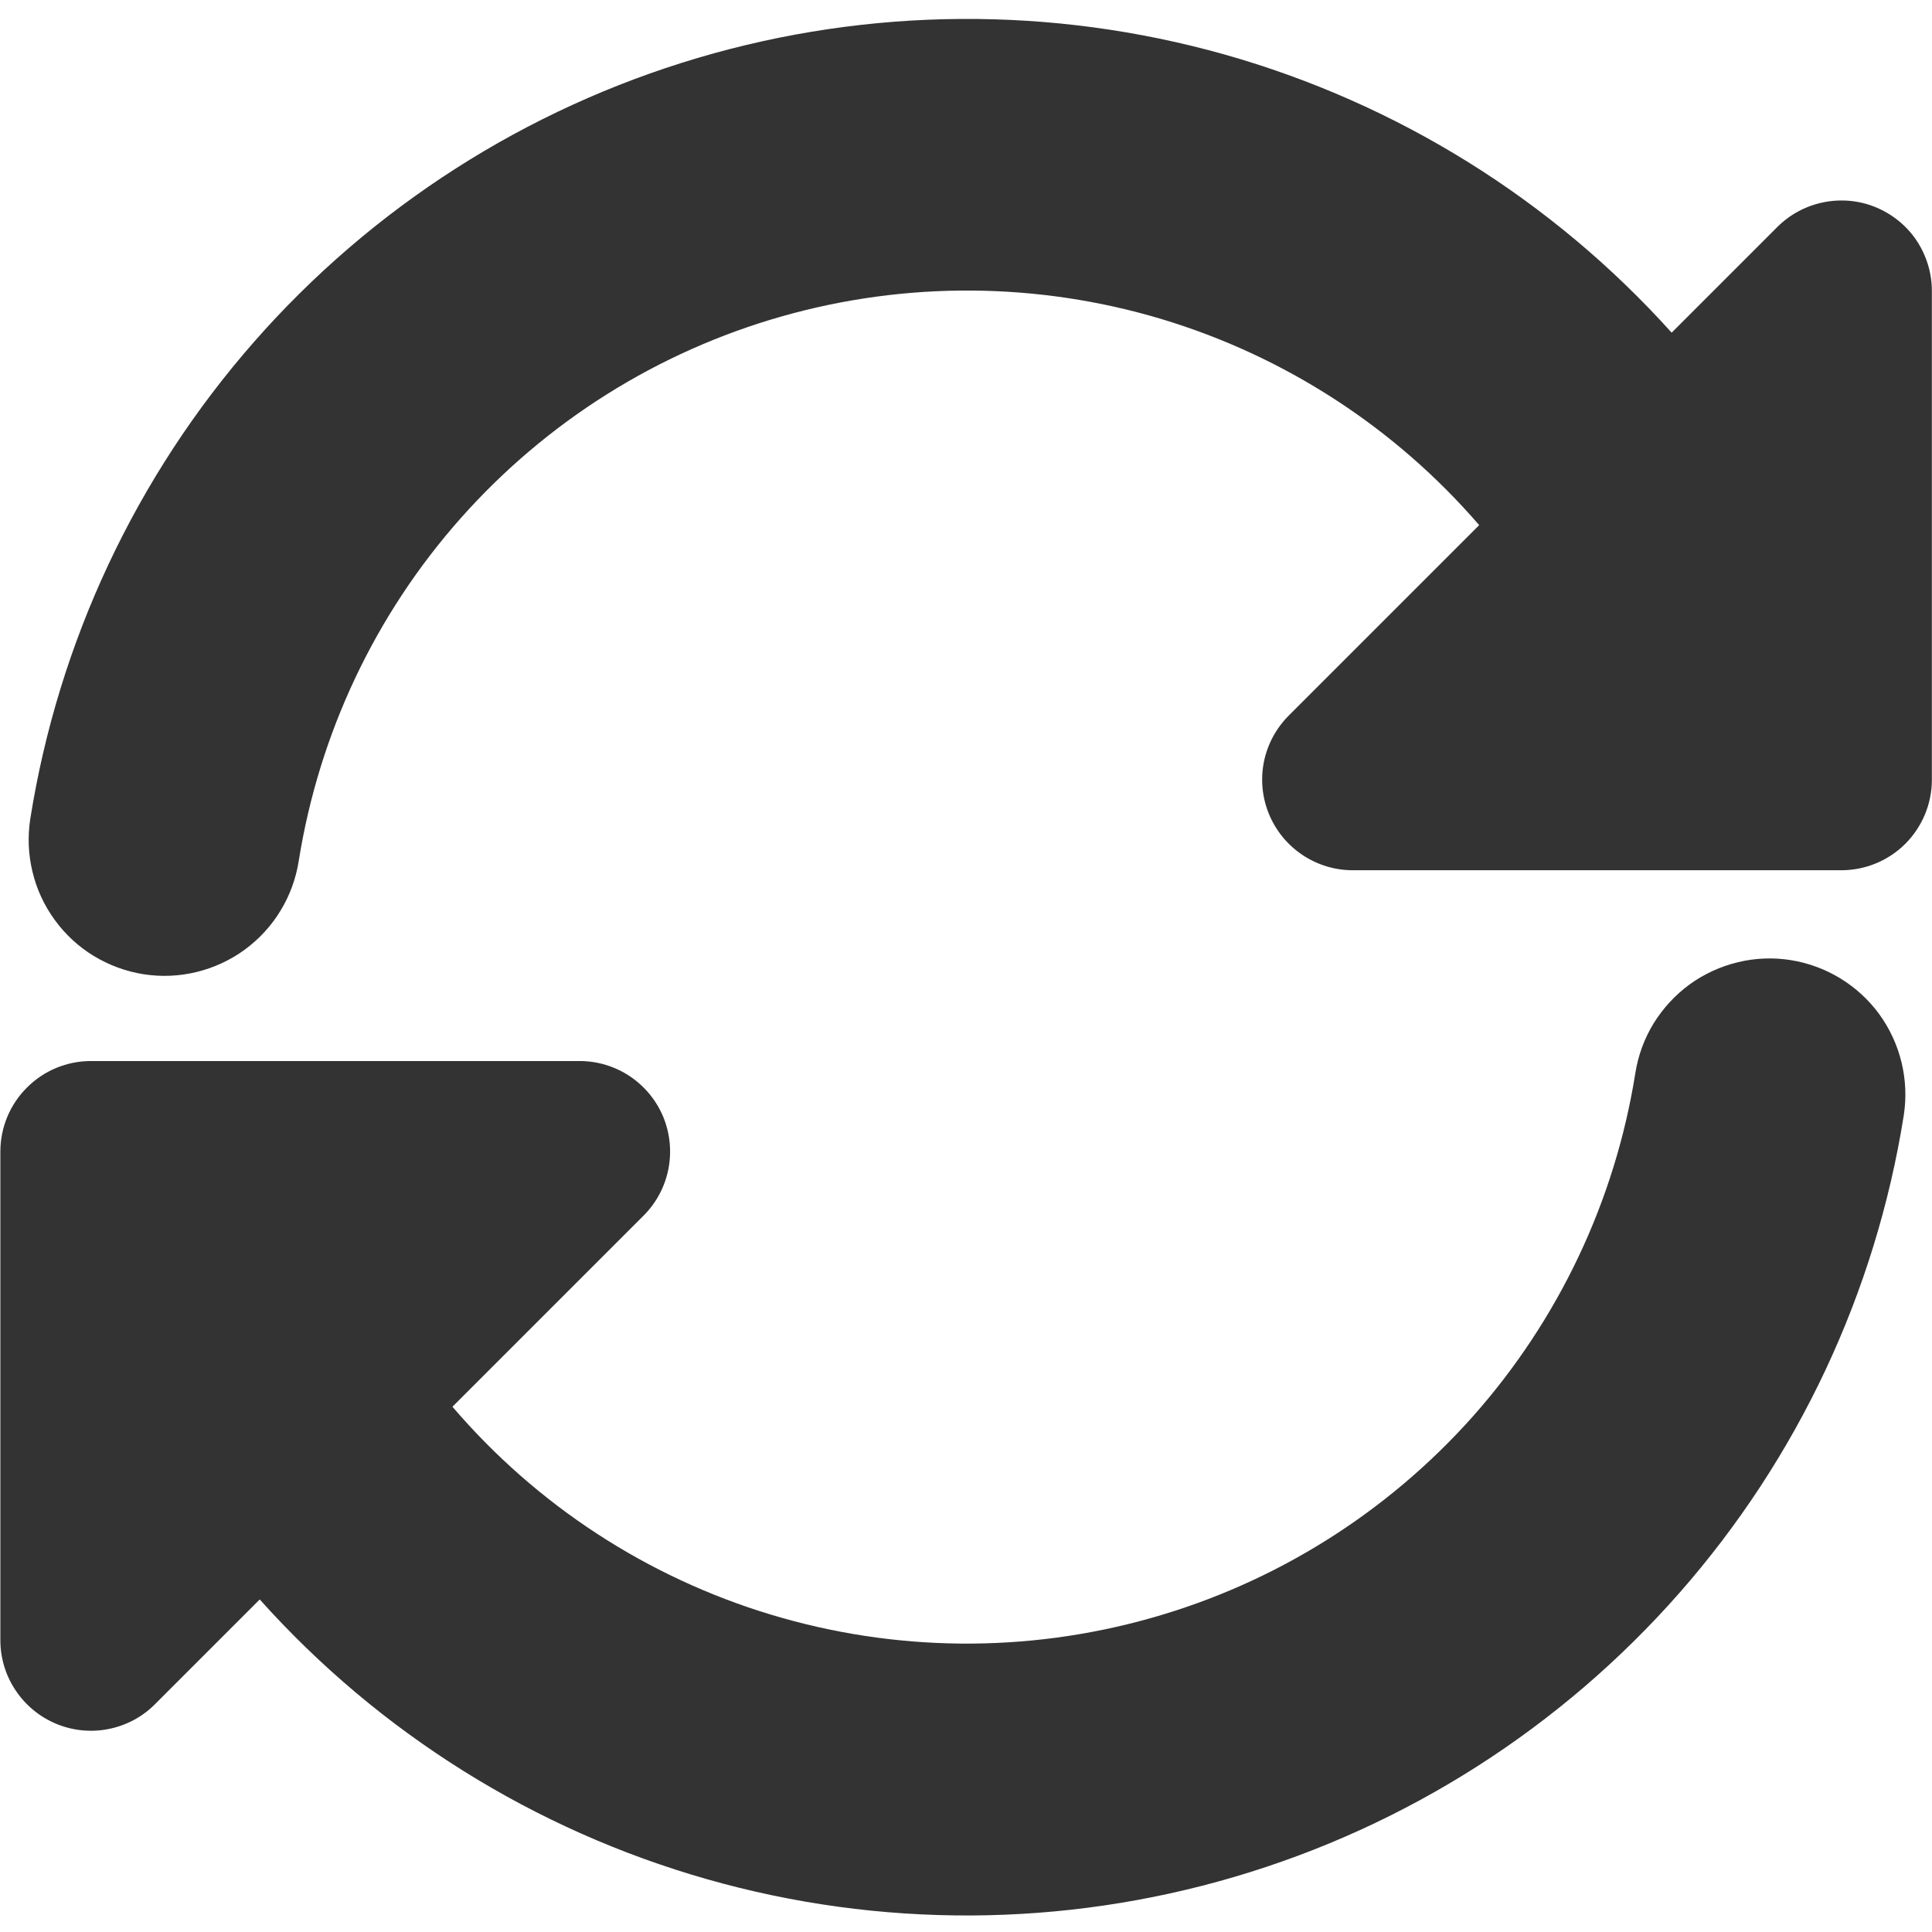 <svg width="16" height="16" viewBox="0 0 16 16" fill="none" xmlns="http://www.w3.org/2000/svg">
<g clip-path="url(#clip0_3413_2104)">
<path d="M15.536 1.717C15.399 1.66 15.248 1.646 15.103 1.675C14.957 1.704 14.824 1.775 14.719 1.88L13.844 2.755C12.852 1.652 11.567 0.854 10.14 0.451C8.712 0.049 7.2 0.059 5.778 0.48C4.356 0.901 3.082 1.716 2.104 2.831C1.126 3.946 0.484 5.315 0.251 6.78C0.228 6.926 0.234 7.076 0.269 7.219C0.303 7.363 0.366 7.499 0.453 7.618C0.54 7.738 0.649 7.839 0.775 7.916C0.902 7.993 1.042 8.045 1.188 8.068C1.334 8.091 1.483 8.085 1.627 8.05C1.77 8.015 1.906 7.953 2.025 7.866C2.145 7.778 2.246 7.669 2.323 7.542C2.4 7.416 2.451 7.276 2.474 7.13C2.642 6.075 3.107 5.09 3.816 4.291C4.525 3.492 5.447 2.912 6.475 2.62C7.502 2.328 8.591 2.335 9.615 2.641C10.638 2.948 11.552 3.54 12.25 4.349L10.673 5.926C10.568 6.031 10.496 6.165 10.467 6.31C10.438 6.456 10.453 6.607 10.51 6.744C10.567 6.881 10.663 6.998 10.786 7.08C10.91 7.163 11.055 7.207 11.203 7.207H15.249C15.448 7.207 15.639 7.128 15.78 6.987C15.92 6.846 15.999 6.656 15.999 6.457V2.41C15.999 2.262 15.955 2.117 15.873 1.993C15.791 1.87 15.673 1.774 15.536 1.717Z" fill="#333333"/>
<path d="M14.829 7.951C14.683 7.928 14.534 7.934 14.391 7.969C14.247 8.004 14.112 8.066 13.992 8.153C13.873 8.24 13.772 8.35 13.694 8.476C13.617 8.602 13.566 8.742 13.543 8.888C13.375 9.945 12.907 10.932 12.196 11.732C11.484 12.531 10.559 13.111 9.528 13.401C8.498 13.692 7.406 13.681 6.382 13.371C5.357 13.061 4.443 12.464 3.747 11.65L5.33 10.067C5.435 9.962 5.506 9.829 5.535 9.683C5.564 9.538 5.549 9.387 5.493 9.25C5.436 9.113 5.34 8.996 5.216 8.913C5.093 8.831 4.948 8.787 4.8 8.787H0.753C0.554 8.787 0.363 8.866 0.223 9.007C0.082 9.147 0.003 9.338 0.003 9.537V13.583C0.003 13.732 0.047 13.877 0.13 14C0.212 14.123 0.329 14.219 0.466 14.276C0.603 14.333 0.754 14.348 0.899 14.319C1.045 14.29 1.179 14.219 1.283 14.114L2.151 13.246C3.142 14.353 4.427 15.156 5.856 15.563C7.285 15.97 8.8 15.963 10.225 15.543C11.65 15.123 12.927 14.308 13.908 13.192C14.889 12.076 15.533 10.705 15.766 9.238C15.812 8.943 15.739 8.642 15.564 8.4C15.388 8.159 15.124 7.998 14.829 7.951Z" fill="#333333"/>
</g>
<defs>
<clipPath id="clip0_3413_2104">
<rect width="16" height="16" fill="white"/>
</clipPath>
</defs>
</svg>

